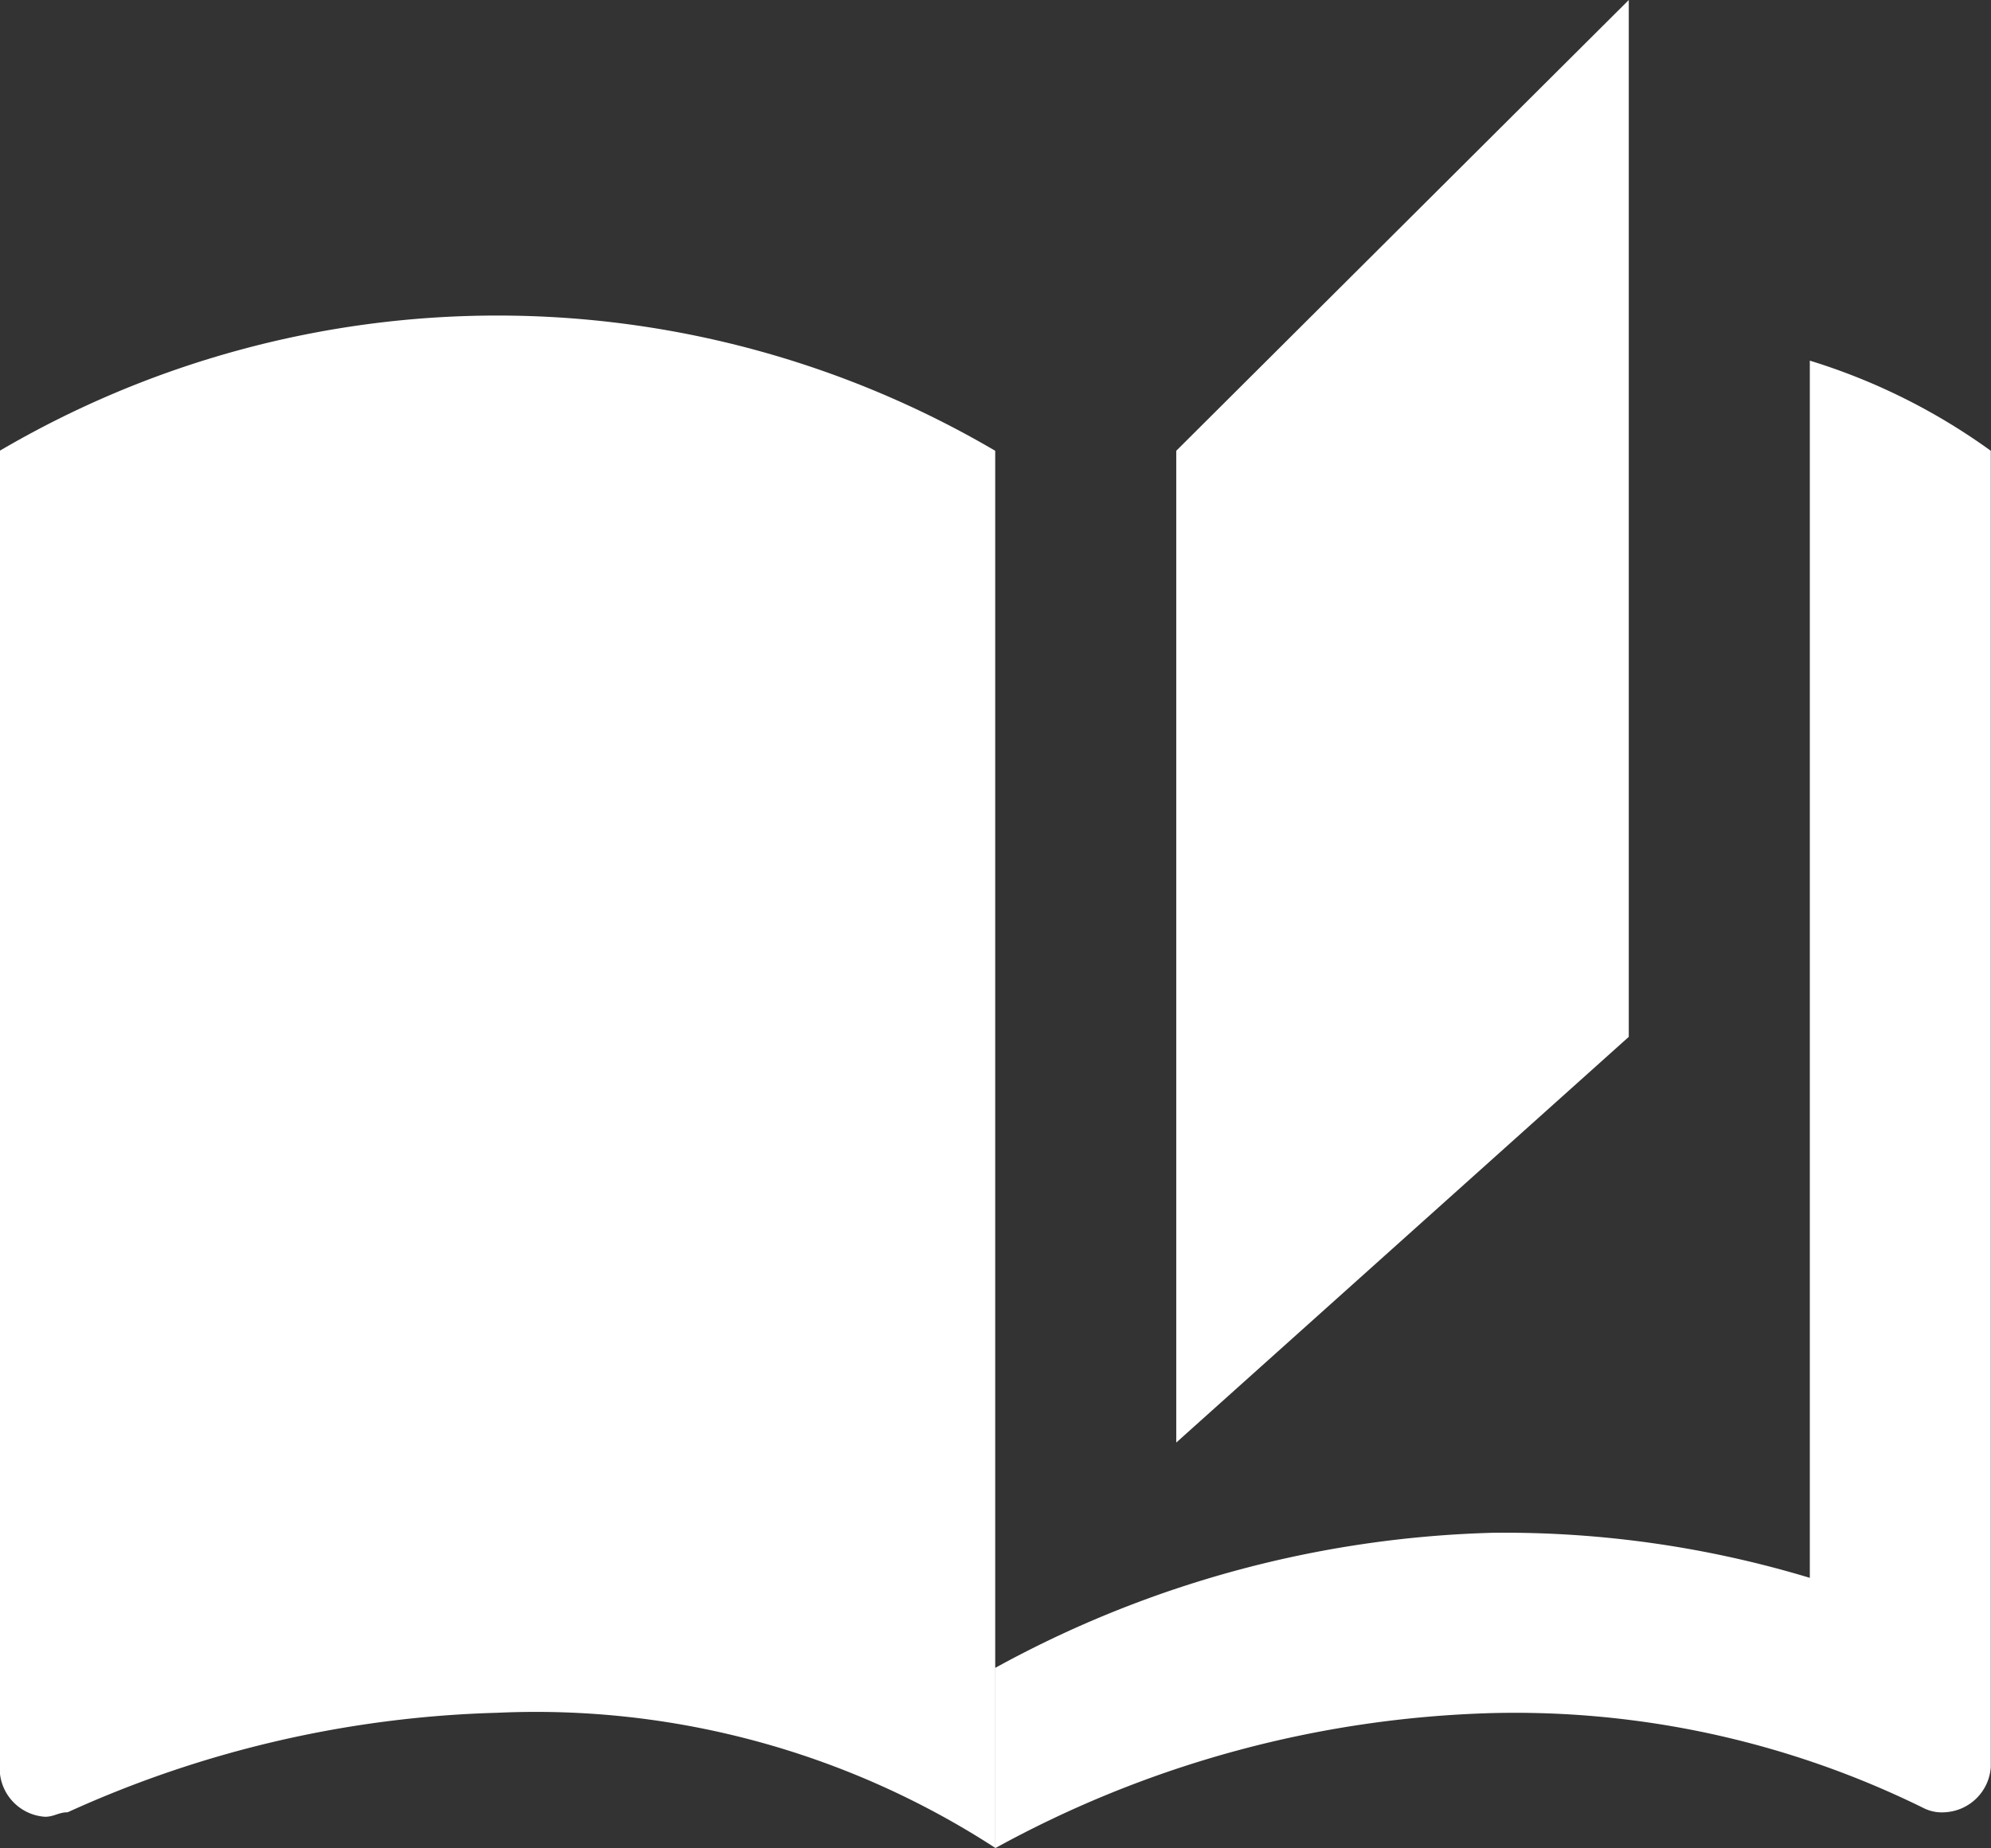 <svg xmlns="http://www.w3.org/2000/svg" width="28" height="26" viewBox="0 0 28 26">
  <rect x="0" y="0" width="28" height="26" fill="#333333" stroke="none"/>
  <path id="book_ico" d="M1586.5,559.148l-6.364,6.341v13.951l6.364-5.707Zm-22.909,6.341V584.07a.683.683,0,0,0,.636.634c.127,0,.191-.063.318-.063a15.58,15.58,0,0,1,6.045-1.4,11.867,11.867,0,0,1,7,1.9V565.489a13.83,13.83,0,0,0-14,0Zm28,17.122V565.489a8.692,8.692,0,0,0-2.545-1.268v17.122a14.836,14.836,0,0,0-4.455-.634,15.371,15.371,0,0,0-7,1.9v2.536a15.372,15.372,0,0,1,7-1.9,12.992,12.992,0,0,1,6.046,1.332.576.576,0,0,0,.318.063.683.683,0,0,0,.636-.634Z" transform="translate(-1563.594 -559.148)" fill="#fff"/>
</svg>

